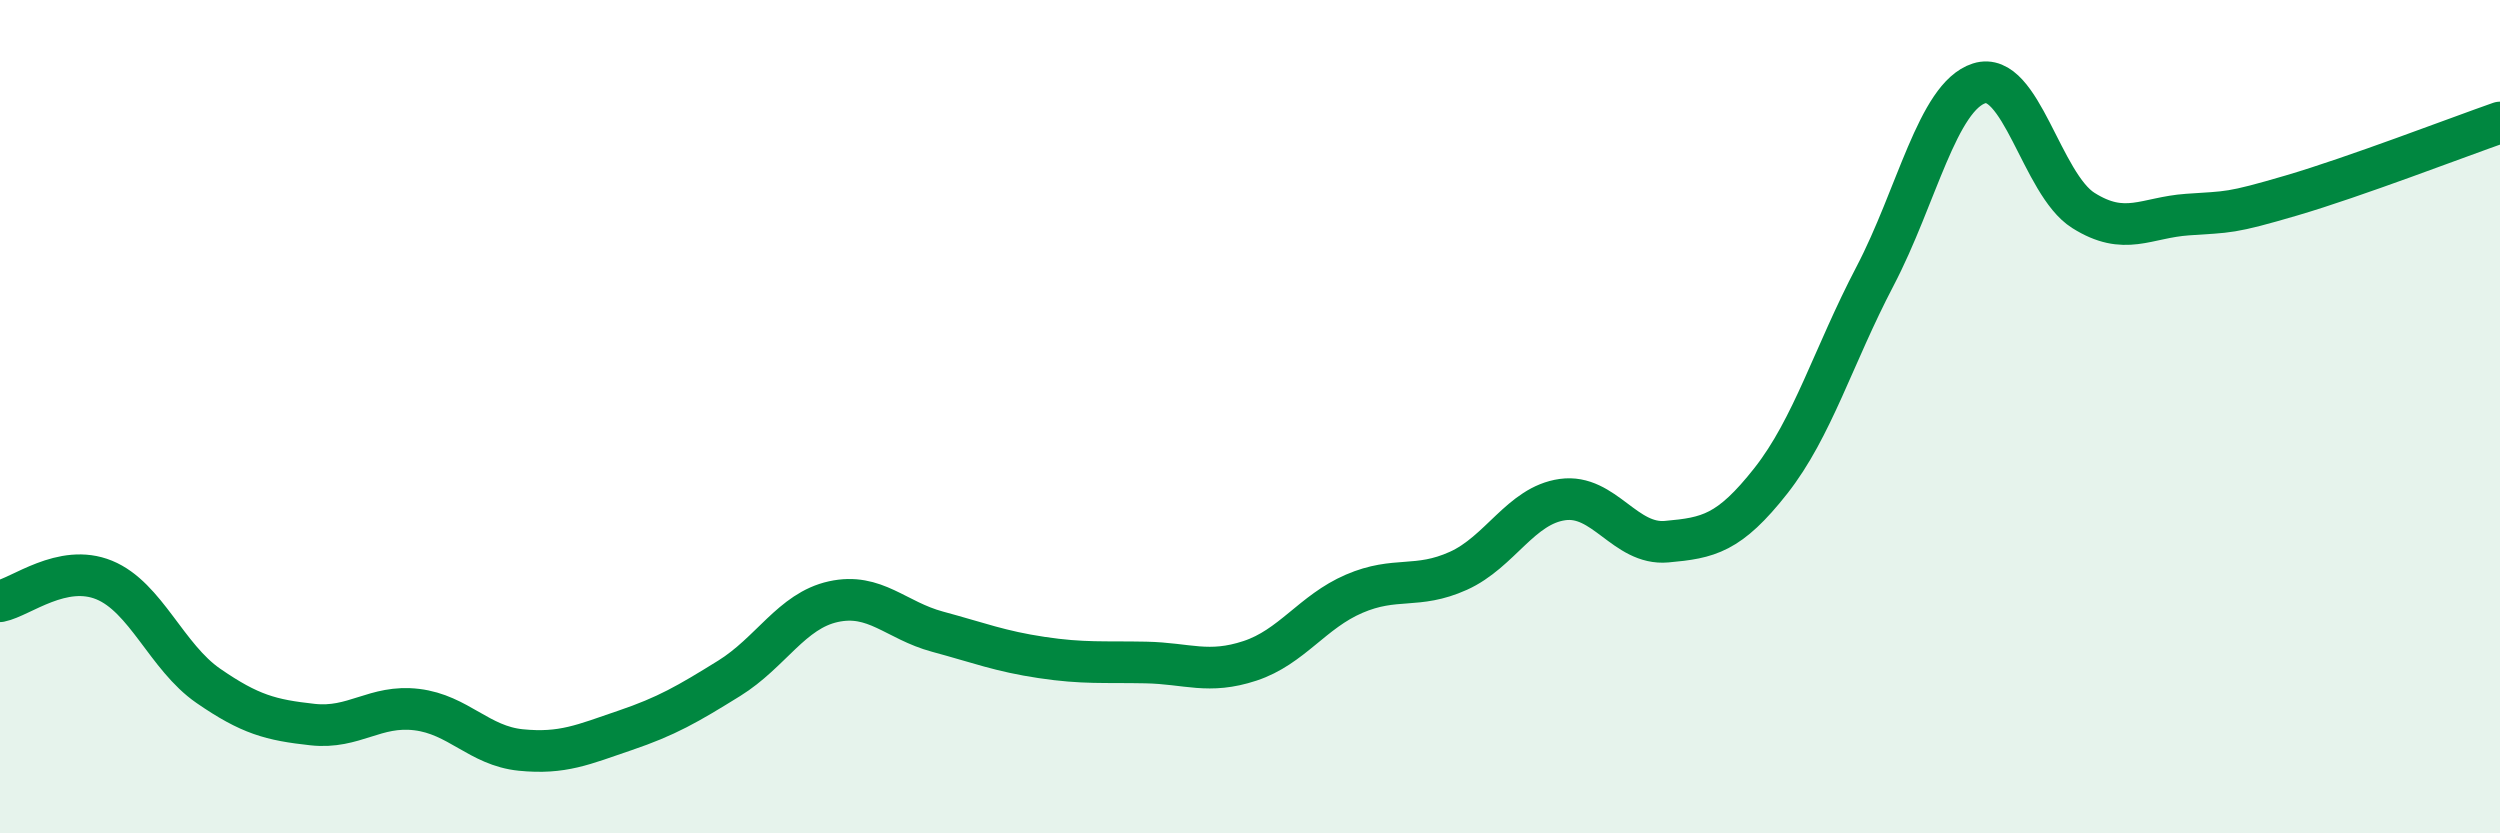 
    <svg width="60" height="20" viewBox="0 0 60 20" xmlns="http://www.w3.org/2000/svg">
      <path
        d="M 0,14.43 C 0.5,14.33 1.5,13.51 2.5,13.92 C 3.5,14.33 4,15.77 5,16.46 C 6,17.15 6.5,17.28 7.5,17.39 C 8.5,17.5 9,16.91 10,17.03 C 11,17.15 11.5,17.9 12.5,18 C 13.5,18.1 14,17.87 15,17.53 C 16,17.19 16.5,16.9 17.5,16.28 C 18.5,15.66 19,14.66 20,14.44 C 21,14.22 21.5,14.89 22.5,15.16 C 23.5,15.43 24,15.63 25,15.78 C 26,15.93 26.5,15.88 27.5,15.9 C 28.5,15.92 29,16.19 30,15.86 C 31,15.53 31.5,14.68 32.5,14.25 C 33.5,13.82 34,14.15 35,13.7 C 36,13.25 36.5,12.13 37.5,11.99 C 38.5,11.85 39,13.09 40,13 C 41,12.91 41.5,12.81 42.5,11.54 C 43.5,10.27 44,8.54 45,6.63 C 46,4.72 46.5,2.32 47.5,2 C 48.5,1.68 49,4.42 50,5.05 C 51,5.68 51.5,5.22 52.5,5.15 C 53.5,5.08 53.5,5.13 55,4.69 C 56.5,4.25 59,3.29 60,2.94L60 20L0 20Z"
        fill="#008740"
        opacity="0.1"
        stroke-linecap="round"
        stroke-linejoin="round"
      />
      <path
        d="M 0,14.43 C 0.5,14.33 1.5,13.51 2.5,13.92 C 3.5,14.33 4,15.77 5,16.46 C 6,17.15 6.5,17.28 7.5,17.39 C 8.5,17.5 9,16.91 10,17.03 C 11,17.15 11.5,17.9 12.5,18 C 13.5,18.1 14,17.87 15,17.53 C 16,17.19 16.5,16.9 17.5,16.28 C 18.5,15.66 19,14.66 20,14.44 C 21,14.22 21.5,14.89 22.5,15.16 C 23.5,15.43 24,15.63 25,15.78 C 26,15.93 26.5,15.88 27.5,15.9 C 28.5,15.92 29,16.19 30,15.86 C 31,15.53 31.5,14.68 32.5,14.25 C 33.5,13.82 34,14.15 35,13.7 C 36,13.25 36.5,12.13 37.5,11.99 C 38.5,11.85 39,13.09 40,13 C 41,12.91 41.5,12.81 42.5,11.54 C 43.5,10.27 44,8.54 45,6.63 C 46,4.72 46.5,2.32 47.5,2 C 48.5,1.68 49,4.42 50,5.05 C 51,5.68 51.5,5.22 52.5,5.15 C 53.5,5.08 53.5,5.13 55,4.69 C 56.5,4.25 59,3.29 60,2.94"
        stroke="#008740"
        stroke-width="1"
        fill="none"
        stroke-linecap="round"
        stroke-linejoin="round"
      />
    </svg>
  